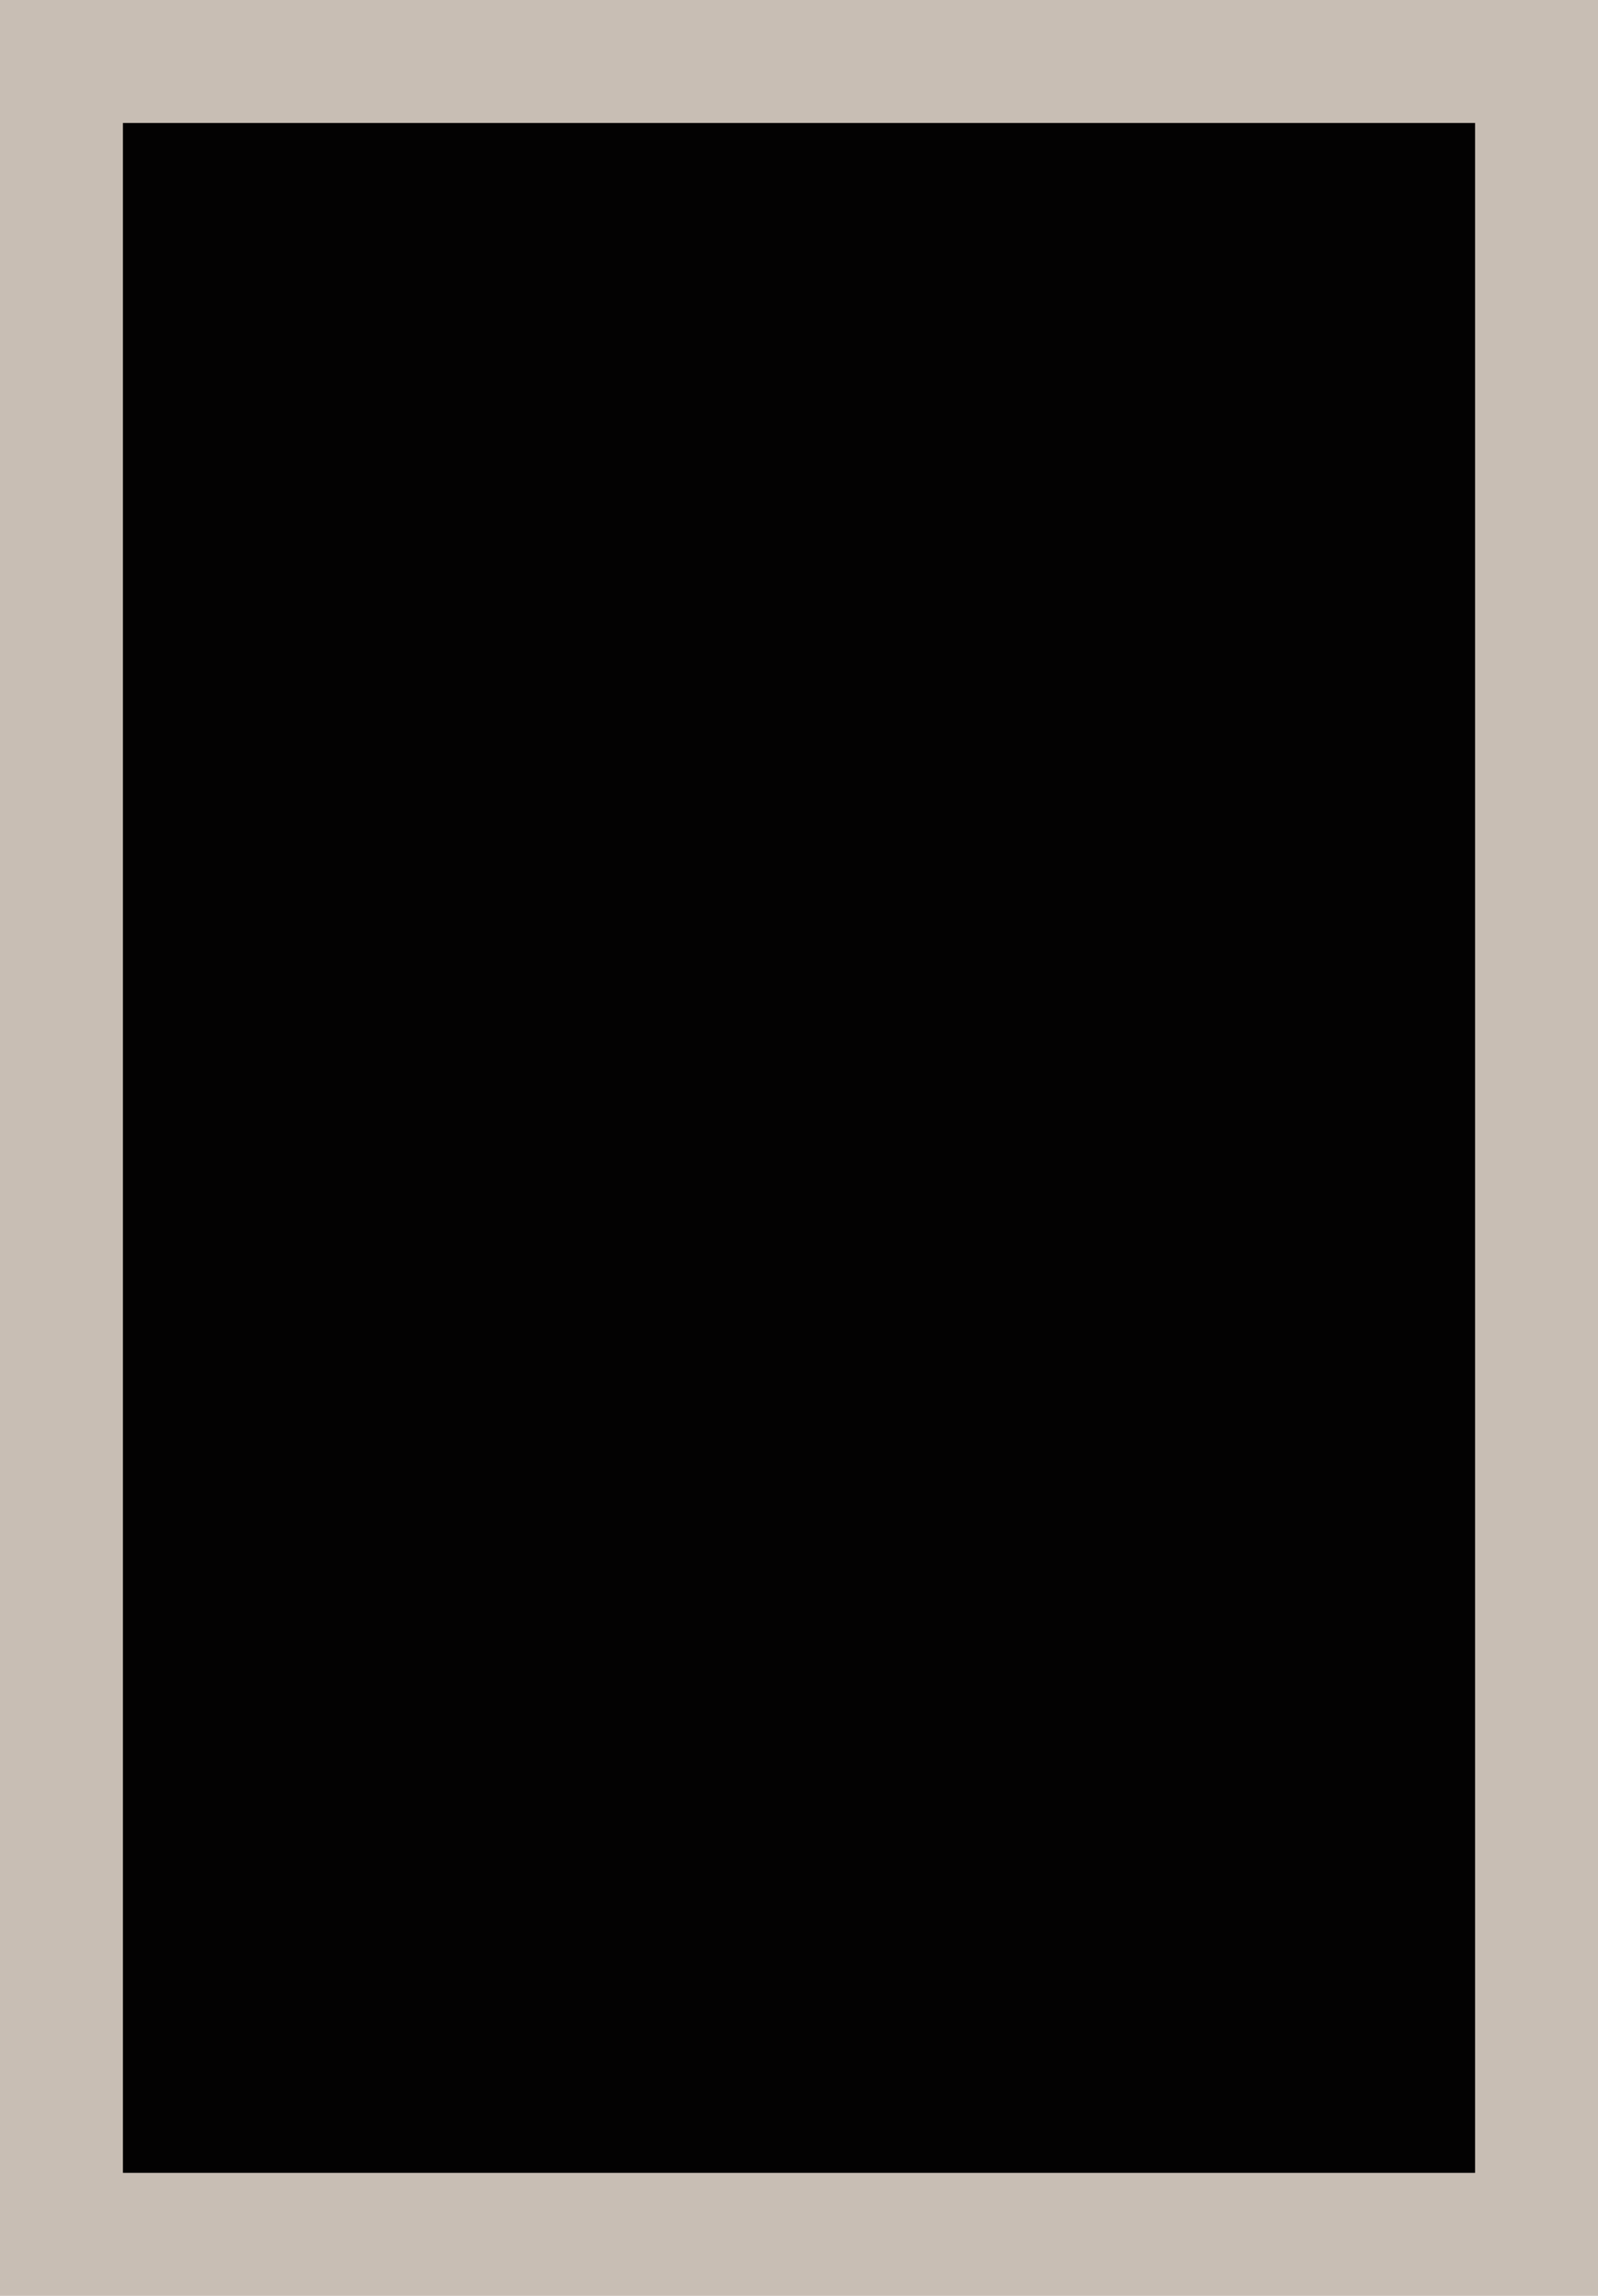 <?xml version="1.0" standalone="no"?>
<!DOCTYPE svg PUBLIC "-//W3C//DTD SVG 20010904//EN"
 "http://www.w3.org/TR/2001/REC-SVG-20010904/DTD/svg10.dtd">
<svg version="1.0" xmlns="http://www.w3.org/2000/svg"
 width="100%" height="100%" viewBox="0 0 312 448"
 preserveAspectRatio="xMidYMid meet">
<rect width="312" height="448" fill="#c8beb4" stroke="none"/><g transform="translate(0,448) scale(0.1,-0.1)"
fill="#030202" stroke="none">
<path d="M1560 4240 l-1320 0 0 -2000 0 -2000 1320 0 1320 0 0 2000 0 2000
-1320 0z"/>
</g>
</svg>
